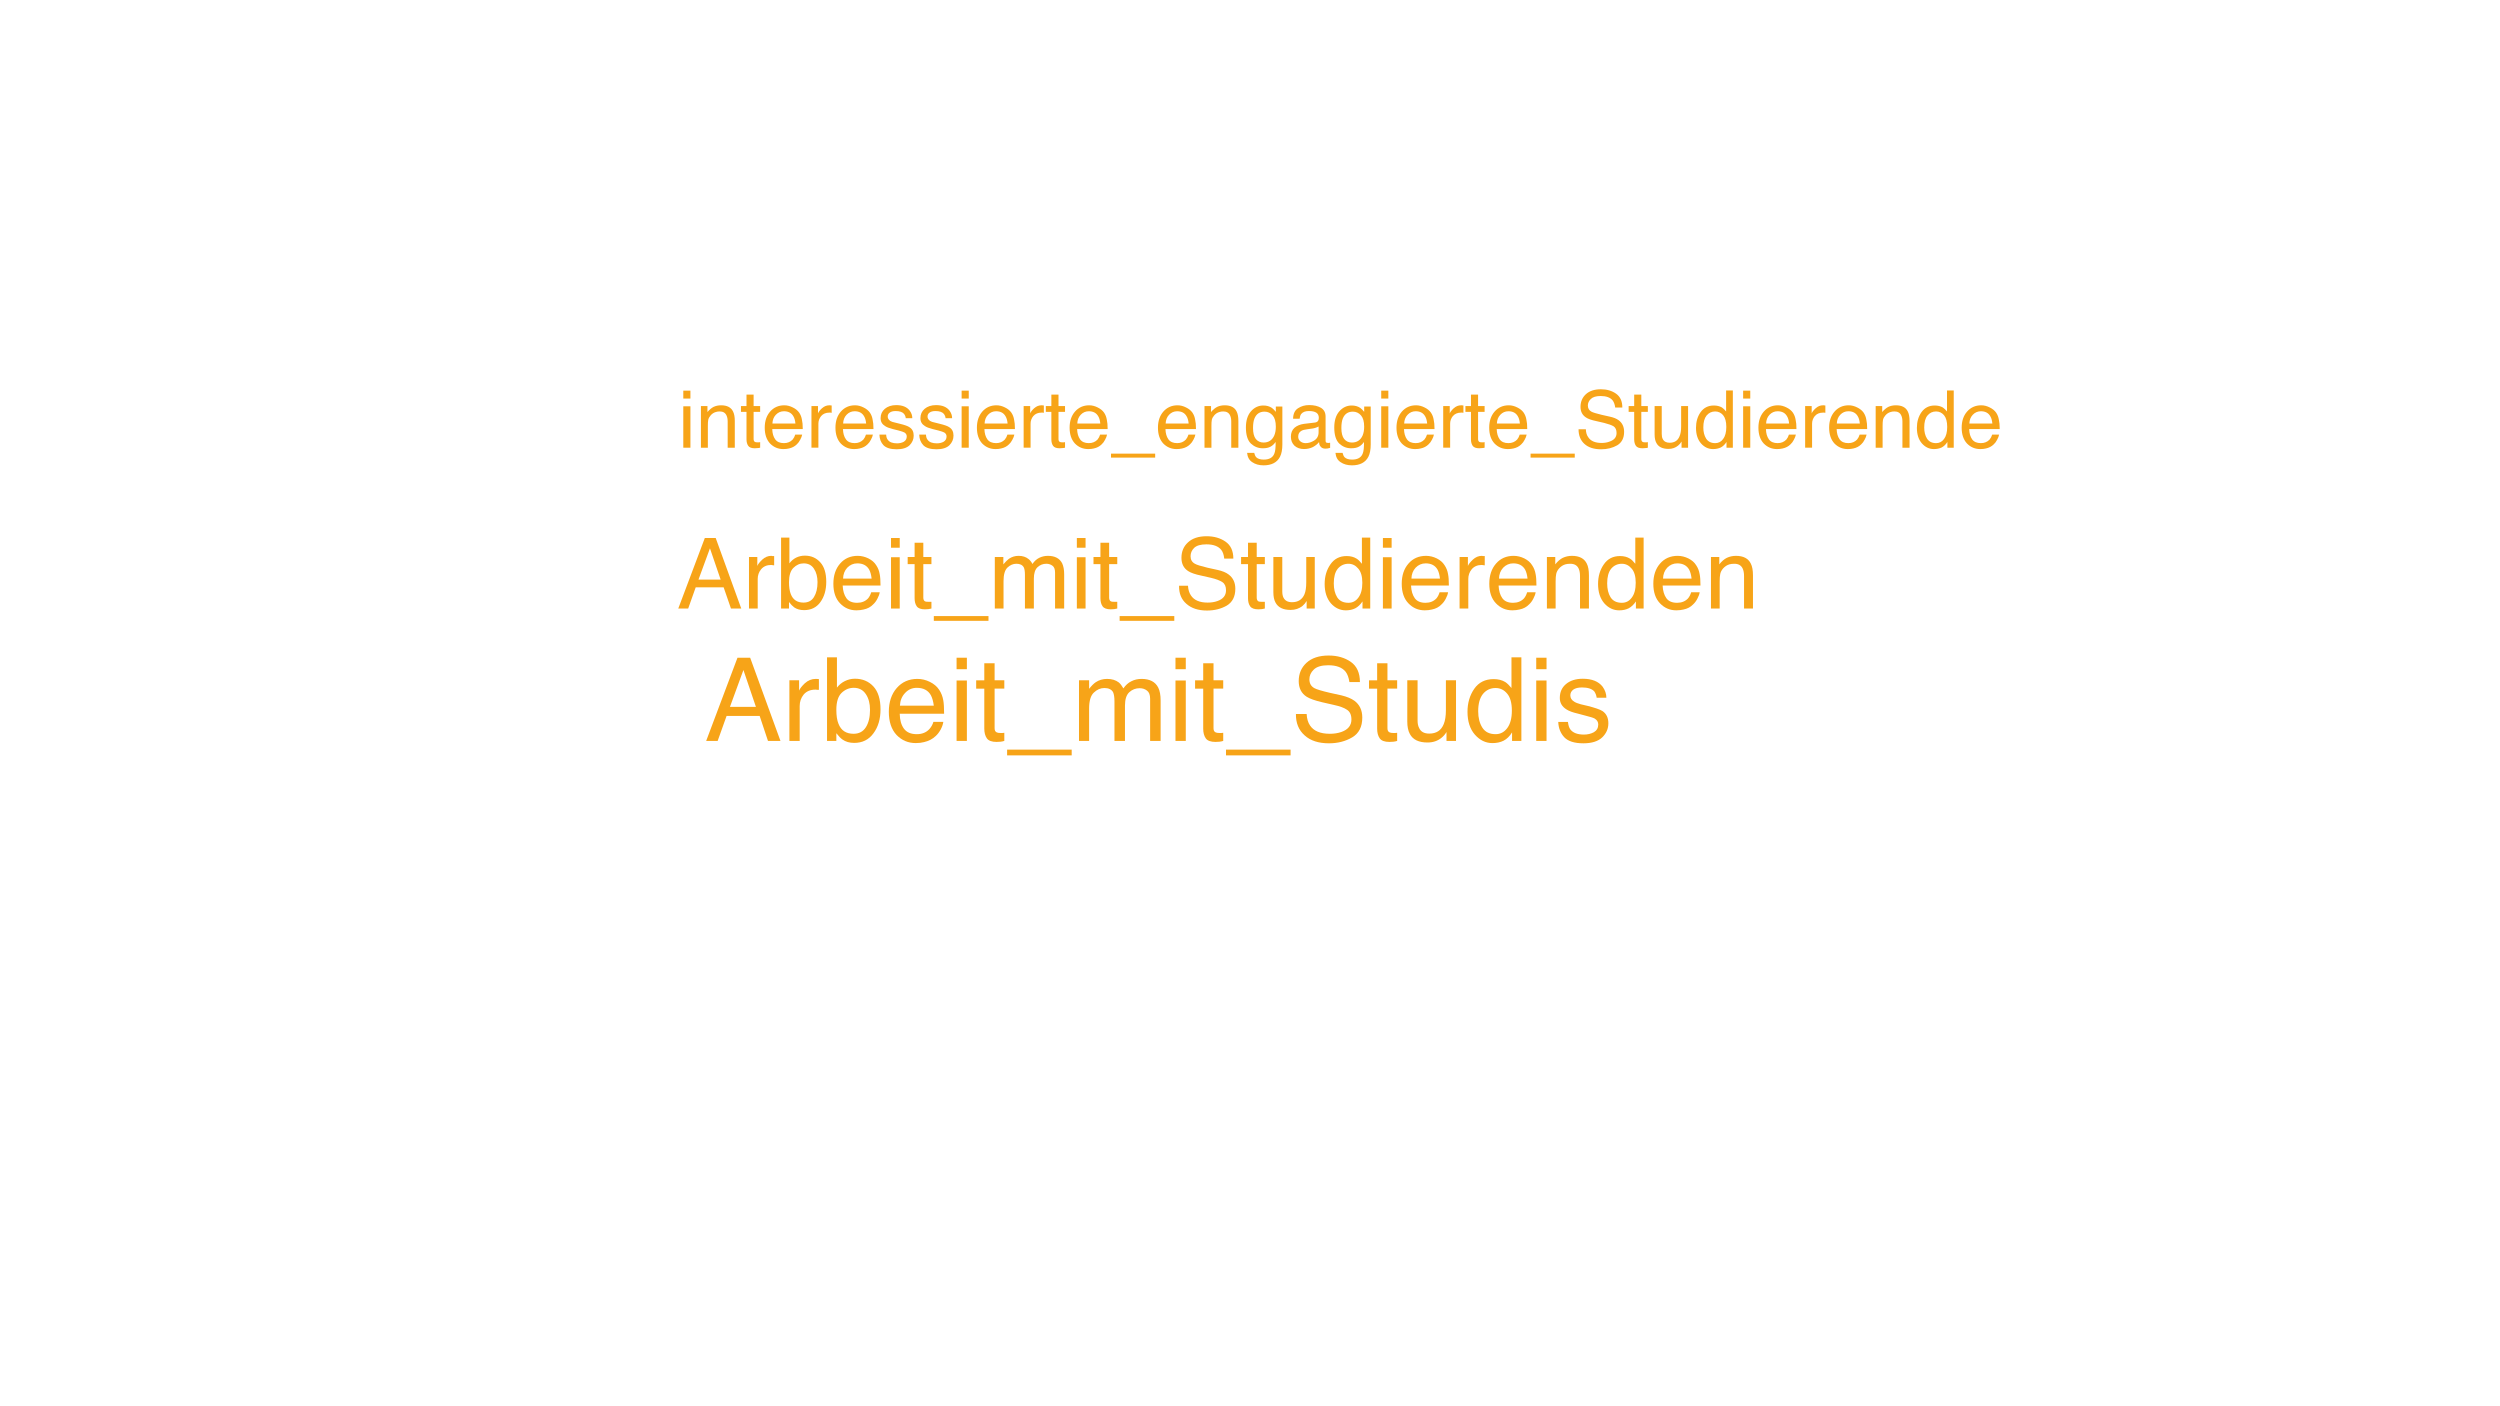 <?xml version="1.0" encoding="UTF-8"?>
<svg xmlns="http://www.w3.org/2000/svg" xmlns:xlink="http://www.w3.org/1999/xlink" version="1.1" id="Ebene_1" x="0px" y="0px" viewBox="0 0 1600 900" style="enable-background:new 0 0 1600 900;" xml:space="preserve">
<style type="text/css">
	.st0{fill:#F7A418;}
</style>
<g>
	<g>
		<g id="glyph-0-1">
			<path class="st0" d="M461.22,370.96l-6.85-20.03l-7.35,20.03H461.22z M451.08,344.33h6.97l16.36,45.14h-6.59l-4.69-13.57h-17.88     l-4.82,13.57h-6.34L451.08,344.33z"></path>
		</g>
	</g>
	<g>
		<g id="glyph-0-2">
			<path class="st0" d="M479.35,356.5h5.33v5.71c0.41-1.08,1.46-2.44,3.17-4.06c1.68-1.58,3.61-2.41,5.83-2.41     c0.06,0,0.25,0.06,0.51,0.13c0.25,0,0.67,0,1.27,0v5.96c-0.35-0.06-0.7-0.13-1.01-0.13c-0.25-0.06-0.57-0.13-0.89-0.13     c-2.79,0-4.94,0.95-6.47,2.79c-1.46,1.77-2.16,3.87-2.16,6.21v18.89h-5.58V356.5z"></path>
		</g>
	</g>
	<g>
		<g id="glyph-0-3">
			<path class="st0" d="M499.89,344.08h5.33v16.48c1.17-1.58,2.6-2.82,4.31-3.68c1.68-0.82,3.55-1.27,5.58-1.27     c4.06,0,7.35,1.46,9.89,4.31c2.54,2.79,3.8,6.94,3.8,12.43c0,5.26-1.27,9.6-3.8,13.06c-2.47,3.39-5.93,5.07-10.4,5.07     c-2.54,0-4.66-0.6-6.34-1.77c-1.01-0.76-2.12-1.9-3.3-3.42v4.18h-5.07V344.08z M514.21,385.66c3.04,0,5.26-1.17,6.72-3.55     c1.52-2.44,2.28-5.61,2.28-9.51c0-3.45-0.76-6.34-2.28-8.62c-1.46-2.28-3.65-3.42-6.59-3.42c-2.47,0-4.66,0.98-6.59,2.92     c-1.87,1.87-2.79,4.91-2.79,9.13c0,3.14,0.38,5.67,1.14,7.61C507.53,383.86,510.22,385.66,514.21,385.66z"></path>
		</g>
	</g>
	<g>
		<g id="glyph-0-4">
			<path class="st0" d="M548.95,355.74c2.35,0,4.63,0.57,6.85,1.65c2.19,1.11,3.84,2.54,4.94,4.31c1.17,1.71,1.93,3.65,2.28,5.83     c0.32,1.52,0.51,3.93,0.51,7.23h-24.22c0.16,3.39,0.95,6.09,2.41,8.11c1.43,1.97,3.71,2.92,6.85,2.92c2.85,0,5.2-0.92,6.97-2.79     c0.92-1.08,1.58-2.41,2.03-3.93h5.45c-0.19,1.27-0.7,2.66-1.52,4.18c-0.76,1.46-1.65,2.63-2.66,3.55     c-1.62,1.71-3.68,2.79-6.21,3.3c-1.36,0.32-2.88,0.51-4.56,0.51c-4.06,0-7.54-1.46-10.4-4.44c-2.88-2.95-4.31-7.13-4.31-12.55     c0-5.33,1.43-9.64,4.31-12.93C540.52,357.39,544.29,355.74,548.95,355.74z M557.83,370.32c-0.25-2.35-0.76-4.25-1.52-5.71     c-1.52-2.69-4.06-4.06-7.61-4.06c-2.54,0-4.69,0.95-6.47,2.79c-1.71,1.87-2.6,4.18-2.66,6.97H557.83z"></path>
		</g>
	</g>
	<g>
		<g id="glyph-0-5">
			<path class="st0" d="M570.25,356.63h5.58v32.84h-5.58V356.63z M570.25,344.33h5.58v6.21h-5.58V344.33z"></path>
		</g>
	</g>
	<g>
		<g id="glyph-0-6">
			<path class="st0" d="M585.34,347.37h5.58v9.13h5.2v4.56h-5.2v21.43c0,1.2,0.38,2,1.14,2.41c0.41,0.19,1.14,0.25,2.16,0.25     c0.25,0,0.54,0,0.89,0c0.32,0,0.67,0,1.01,0v4.31c-0.6,0.16-1.24,0.29-1.9,0.38c-0.7,0.06-1.46,0.13-2.28,0.13     c-2.54,0-4.28-0.63-5.2-1.9c-0.95-1.33-1.39-3.07-1.39-5.2v-21.81h-4.44v-4.56h4.44V347.37z"></path>
		</g>
	</g>
	<g>
		<g id="glyph-0-7">
			<path class="st0" d="M597.64,397.33v-3.04h34.99v3.04H597.64z"></path>
		</g>
	</g>
	<g>
		<g id="glyph-0-8">
			<path class="st0" d="M636.69,356.5h5.45v4.69c1.33-1.58,2.54-2.79,3.55-3.55c1.84-1.27,3.93-1.9,6.21-1.9     c2.6,0,4.72,0.7,6.34,2.03c0.92,0.7,1.77,1.74,2.54,3.17c1.17-1.77,2.6-3.07,4.31-3.93c1.68-0.82,3.55-1.27,5.58-1.27     c4.47,0,7.51,1.62,9.13,4.82c0.82,1.78,1.27,4.12,1.27,6.97v21.93h-5.83v-22.95c0-2.19-0.57-3.68-1.65-4.44     c-1.11-0.82-2.41-1.27-3.93-1.27c-2.22,0-4.12,0.76-5.71,2.28c-1.52,1.46-2.28,3.87-2.28,7.23v19.14h-5.71v-21.55     c0-2.19-0.25-3.8-0.76-4.82c-0.86-1.52-2.41-2.28-4.69-2.28c-2.12,0-4.03,0.82-5.71,2.41c-1.71,1.62-2.54,4.53-2.54,8.75v17.5     h-5.58V356.5z"></path>
		</g>
	</g>
	<g>
		<g id="glyph-0-5_1_">
			<path class="st0" d="M689.18,356.63h5.58v32.84h-5.58V356.63z M689.18,344.33h5.58v6.21h-5.58V344.33z"></path>
		</g>
	</g>
	<g>
		<g id="glyph-0-6_1_">
			<path class="st0" d="M704.27,347.37h5.58v9.13h5.2v4.56h-5.2v21.43c0,1.2,0.38,2,1.14,2.41c0.41,0.19,1.14,0.25,2.16,0.25     c0.25,0,0.54,0,0.89,0c0.32,0,0.67,0,1.01,0v4.31c-0.6,0.16-1.24,0.29-1.9,0.38c-0.7,0.06-1.46,0.13-2.28,0.13     c-2.54,0-4.28-0.63-5.2-1.9c-0.95-1.33-1.39-3.07-1.39-5.2v-21.81h-4.44v-4.56h4.44V347.37z"></path>
		</g>
	</g>
	<g>
		<g id="glyph-0-7_1_">
			<path class="st0" d="M716.56,397.33v-3.04h34.99v3.04H716.56z"></path>
		</g>
	</g>
	<g>
		<g id="glyph-0-9">
			<path class="st0" d="M760.31,374.89c0.16,2.54,0.79,4.63,1.9,6.21c2.03,3.04,5.58,4.56,10.65,4.56c2.35,0,4.47-0.32,6.34-1.01     c3.61-1.27,5.45-3.55,5.45-6.85c0-2.44-0.76-4.18-2.28-5.2c-1.62-1.08-4.06-2.03-7.35-2.79l-6.09-1.39     c-3.99-0.82-6.81-1.81-8.49-2.92c-2.88-1.84-4.31-4.69-4.31-8.49c0-4.06,1.39-7.35,4.18-9.89c2.79-2.6,6.75-3.93,11.92-3.93     c4.72,0,8.75,1.14,12.04,3.42c3.36,2.28,5.07,5.93,5.07,10.9h-5.83c-0.25-2.44-0.89-4.31-1.9-5.58     c-1.87-2.35-5.04-3.55-9.51-3.55c-3.65,0-6.28,0.76-7.86,2.28c-1.52,1.52-2.28,3.3-2.28,5.33c0,2.22,0.92,3.8,2.79,4.82     c1.17,0.7,3.87,1.52,8.11,2.54l6.34,1.39c3.11,0.7,5.48,1.65,7.1,2.92c2.85,2.12,4.31,5.17,4.31,9.13     c0,5.01-1.84,8.59-5.45,10.78c-3.65,2.09-7.86,3.17-12.68,3.17c-5.58,0-9.98-1.43-13.19-4.31c-3.23-2.79-4.79-6.62-4.69-11.54     H760.31z"></path>
		</g>
	</g>
	<g>
		<g id="glyph-0-6_2_">
			<path class="st0" d="M798.72,347.37h5.58v9.13h5.2v4.56h-5.2v21.43c0,1.2,0.38,2,1.14,2.41c0.41,0.19,1.14,0.25,2.16,0.25     c0.25,0,0.54,0,0.89,0c0.32,0,0.67,0,1.01,0v4.31c-0.6,0.16-1.24,0.29-1.9,0.38c-0.7,0.06-1.46,0.13-2.28,0.13     c-2.54,0-4.28-0.63-5.2-1.9c-0.95-1.33-1.39-3.07-1.39-5.2v-21.81h-4.44v-4.56h4.44V347.37z"></path>
		</g>
	</g>
	<g>
		<g id="glyph-0-10">
			<path class="st0" d="M820.66,356.5v21.93c0,1.71,0.25,3.04,0.76,4.06c1.01,1.97,2.82,2.92,5.45,2.92c3.87,0,6.53-1.68,7.99-5.07     c0.76-1.84,1.14-4.37,1.14-7.61V356.5h5.45v32.96h-5.2v-4.82c-0.7,1.2-1.58,2.25-2.66,3.17c-2.12,1.68-4.66,2.54-7.61,2.54     c-4.75,0-7.96-1.55-9.64-4.69c-0.95-1.68-1.39-3.93-1.39-6.72V356.5H820.66z"></path>
		</g>
	</g>
	<g>
		<g id="glyph-0-11">
			<path class="st0" d="M853.62,373.36c0,3.55,0.7,6.53,2.16,8.88c1.52,2.38,3.93,3.55,7.23,3.55c2.6,0,4.72-1.08,6.34-3.3     c1.68-2.19,2.54-5.36,2.54-9.51c0-4.12-0.89-7.16-2.66-9.13c-1.71-2.03-3.77-3.04-6.21-3.04c-2.79,0-5.07,1.08-6.85,3.17     C854.44,366.11,853.62,369.24,853.62,373.36z M861.86,355.87c2.54,0,4.63,0.57,6.34,1.65c1.01,0.6,2.16,1.71,3.42,3.3v-16.74     h5.33v45.39H872v-4.56c-1.36,2.03-2.92,3.52-4.69,4.44c-1.71,0.82-3.68,1.27-5.96,1.27c-3.74,0-6.94-1.52-9.64-4.56     c-2.63-3.11-3.93-7.23-3.93-12.3c0-4.82,1.2-9,3.68-12.55C853.91,357.64,857.36,355.87,861.86,355.87z"></path>
		</g>
	</g>
	<g>
		<g id="glyph-0-5_2_">
			<path class="st0" d="M885.06,356.63h5.58v32.84h-5.58V356.63z M885.06,344.33h5.58v6.21h-5.58V344.33z"></path>
		</g>
	</g>
	<g>
		<g id="glyph-0-4_1_">
			<path class="st0" d="M912.7,355.74c2.35,0,4.63,0.57,6.85,1.65c2.19,1.11,3.84,2.54,4.94,4.31c1.17,1.71,1.93,3.65,2.28,5.83     c0.32,1.52,0.51,3.93,0.51,7.23h-24.22c0.16,3.39,0.95,6.09,2.41,8.11c1.43,1.97,3.71,2.92,6.85,2.92c2.85,0,5.2-0.92,6.97-2.79     c0.92-1.08,1.58-2.41,2.03-3.93h5.45c-0.19,1.27-0.7,2.66-1.52,4.18c-0.76,1.46-1.65,2.63-2.66,3.55     c-1.62,1.71-3.68,2.79-6.21,3.3c-1.36,0.32-2.88,0.51-4.56,0.51c-4.06,0-7.54-1.46-10.4-4.44c-2.88-2.95-4.31-7.13-4.31-12.55     c0-5.33,1.43-9.64,4.31-12.93C904.27,357.39,908.04,355.74,912.7,355.74z M921.58,370.32c-0.25-2.35-0.76-4.25-1.52-5.71     c-1.52-2.69-4.06-4.06-7.61-4.06c-2.54,0-4.69,0.95-6.47,2.79c-1.71,1.87-2.6,4.18-2.66,6.97H921.58z"></path>
		</g>
	</g>
	<g>
		<g id="glyph-0-2_1_">
			<path class="st0" d="M934.13,356.5h5.33v5.71c0.41-1.08,1.46-2.44,3.17-4.06c1.68-1.58,3.61-2.41,5.83-2.41     c0.06,0,0.25,0.06,0.51,0.13c0.25,0,0.67,0,1.27,0v5.96c-0.35-0.06-0.7-0.13-1.01-0.13c-0.25-0.06-0.57-0.13-0.89-0.13     c-2.79,0-4.94,0.95-6.47,2.79c-1.46,1.77-2.16,3.87-2.16,6.21v18.89h-5.58V356.5z"></path>
		</g>
	</g>
	<g>
		<g id="glyph-0-4_2_">
			<path class="st0" d="M968.74,355.74c2.35,0,4.63,0.57,6.85,1.65c2.19,1.11,3.84,2.54,4.94,4.31c1.17,1.71,1.93,3.65,2.28,5.83     c0.32,1.52,0.51,3.93,0.51,7.23h-24.22c0.16,3.39,0.95,6.09,2.41,8.11c1.43,1.97,3.71,2.92,6.85,2.92c2.85,0,5.2-0.92,6.97-2.79     c0.92-1.08,1.58-2.41,2.03-3.93h5.45c-0.19,1.27-0.7,2.66-1.52,4.18c-0.76,1.46-1.65,2.63-2.66,3.55     c-1.62,1.71-3.68,2.79-6.21,3.3c-1.36,0.32-2.88,0.51-4.56,0.51c-4.06,0-7.54-1.46-10.4-4.44c-2.88-2.95-4.31-7.13-4.31-12.55     c0-5.33,1.43-9.64,4.31-12.93C960.31,357.39,964.08,355.74,968.74,355.74z M977.62,370.32c-0.25-2.35-0.76-4.25-1.52-5.71     c-1.52-2.69-4.06-4.06-7.61-4.06c-2.54,0-4.69,0.95-6.47,2.79c-1.71,1.87-2.6,4.18-2.66,6.97H977.62z"></path>
		</g>
	</g>
	<g>
		<g id="glyph-0-12">
			<path class="st0" d="M990.04,356.5h5.33v4.69c1.52-1.93,3.11-3.33,4.82-4.18c1.77-0.82,3.71-1.27,5.83-1.27     c4.72,0,7.89,1.65,9.51,4.94c0.92,1.77,1.39,4.31,1.39,7.61v21.17h-5.71v-20.79c0-2.03-0.32-3.61-0.89-4.82     c-0.95-2.03-2.73-3.04-5.33-3.04c-1.27,0-2.35,0.13-3.17,0.38c-1.52,0.44-2.88,1.33-4.06,2.66c-0.95,1.11-1.52,2.25-1.78,3.42     c-0.25,1.11-0.38,2.76-0.38,4.94v17.24h-5.58V356.5z"></path>
		</g>
	</g>
	<g>
		<g id="glyph-0-11_1_">
			<path class="st0" d="M1028.59,373.36c0,3.55,0.7,6.53,2.16,8.88c1.52,2.38,3.93,3.55,7.23,3.55c2.6,0,4.72-1.08,6.34-3.3     c1.68-2.19,2.54-5.36,2.54-9.51c0-4.12-0.89-7.16-2.66-9.13c-1.71-2.03-3.77-3.04-6.21-3.04c-2.79,0-5.07,1.08-6.85,3.17     C1029.41,366.11,1028.59,369.24,1028.59,373.36z M1036.83,355.87c2.54,0,4.63,0.57,6.34,1.65c1.01,0.6,2.16,1.71,3.42,3.3v-16.74     h5.33v45.39h-4.94v-4.56c-1.36,2.03-2.92,3.52-4.69,4.44c-1.71,0.82-3.68,1.27-5.96,1.27c-3.74,0-6.94-1.52-9.64-4.56     c-2.63-3.11-3.93-7.23-3.93-12.3c0-4.82,1.2-9,3.68-12.55C1028.87,357.64,1032.33,355.87,1036.83,355.87z"></path>
		</g>
	</g>
	<g>
		<g id="glyph-0-4_3_">
			<path class="st0" d="M1073.72,355.74c2.35,0,4.63,0.57,6.85,1.65c2.19,1.11,3.84,2.54,4.94,4.31c1.17,1.71,1.93,3.65,2.28,5.83     c0.32,1.52,0.51,3.93,0.51,7.23h-24.22c0.16,3.39,0.95,6.09,2.41,8.11c1.43,1.97,3.71,2.92,6.85,2.92c2.85,0,5.2-0.92,6.97-2.79     c0.92-1.08,1.58-2.41,2.03-3.93h5.45c-0.19,1.27-0.7,2.66-1.52,4.18c-0.76,1.46-1.65,2.63-2.66,3.55     c-1.62,1.71-3.68,2.79-6.21,3.3c-1.36,0.32-2.88,0.51-4.56,0.51c-4.06,0-7.54-1.46-10.4-4.44c-2.88-2.95-4.31-7.13-4.31-12.55     c0-5.33,1.43-9.64,4.31-12.93C1065.29,357.39,1069.06,355.74,1073.72,355.74z M1082.6,370.32c-0.25-2.35-0.76-4.25-1.52-5.71     c-1.52-2.69-4.06-4.06-7.61-4.06c-2.54,0-4.69,0.95-6.47,2.79c-1.71,1.87-2.6,4.18-2.66,6.97H1082.6z"></path>
		</g>
	</g>
	<g>
		<g id="glyph-0-12_1_">
			<path class="st0" d="M1095.02,356.5h5.33v4.69c1.52-1.93,3.11-3.33,4.82-4.18c1.78-0.82,3.71-1.27,5.83-1.27     c4.72,0,7.89,1.65,9.51,4.94c0.92,1.77,1.39,4.31,1.39,7.61v21.17h-5.71v-20.79c0-2.03-0.32-3.61-0.89-4.82     c-0.95-2.03-2.73-3.04-5.32-3.04c-1.27,0-2.35,0.13-3.17,0.38c-1.52,0.44-2.88,1.33-4.06,2.66c-0.95,1.11-1.52,2.25-1.78,3.42     c-0.25,1.11-0.38,2.76-0.38,4.94v17.24h-5.58V356.5z"></path>
		</g>
	</g>
</g>
<g>
	<g>
		<g id="glyph-1-1">
			<path class="st0" d="M483.78,452.38l-7.99-23.58l-8.62,23.58H483.78z M471.99,420.94h8.11l19.4,53.25h-7.99l-5.33-15.98h-21.17     l-5.71,15.98h-7.35L471.99,420.94z"></path>
		</g>
	</g>
	<g>
		<g id="glyph-1-2">
			<path class="st0" d="M505.21,435.39h6.21v6.59c0.51-1.27,1.71-2.82,3.68-4.69c2.03-1.84,4.34-2.79,6.97-2.79     c0.06,0,0.25,0,0.51,0c0.32,0,0.82,0.06,1.52,0.13v6.85c-0.35,0-0.7,0-1.01,0c-0.35-0.06-0.73-0.13-1.14-0.13     c-3.3,0-5.83,1.08-7.61,3.17c-1.71,2.12-2.54,4.56-2.54,7.35v22.31h-6.59V435.39z"></path>
		</g>
	</g>
	<g>
		<g id="glyph-1-3">
			<path class="st0" d="M529.3,420.68h6.34v19.4c1.43-1.84,3.11-3.23,5.07-4.18c2.03-1.01,4.18-1.52,6.47-1.52     c4.82,0,8.75,1.65,11.79,4.94c3.04,3.3,4.56,8.21,4.56,14.71c0,6.18-1.52,11.28-4.56,15.34c-2.98,4.06-7.07,6.09-12.3,6.09     c-2.98,0-5.45-0.73-7.48-2.16c-1.2-0.82-2.5-2.19-3.93-4.06v4.94h-5.96V420.68z M546.29,469.62c3.45,0,6.09-1.39,7.86-4.18     c1.77-2.79,2.66-6.5,2.66-11.16c0-4.06-0.89-7.39-2.66-10.02c-1.78-2.69-4.37-4.06-7.73-4.06c-2.98,0-5.58,1.11-7.86,3.3     c-2.22,2.22-3.3,5.8-3.3,10.78c0,3.74,0.44,6.72,1.39,9C538.33,467.53,541.53,469.62,546.29,469.62z"></path>
		</g>
	</g>
	<g>
		<g id="glyph-1-4">
			<path class="st0" d="M587.11,434.5c2.79,0,5.45,0.63,7.99,1.9c2.6,1.27,4.6,2.98,5.96,5.07c1.33,1.97,2.22,4.25,2.66,6.85     c0.32,1.78,0.51,4.63,0.51,8.49h-28.4c0.06,3.99,0.95,7.16,2.66,9.51c1.77,2.38,4.5,3.55,8.24,3.55c3.36,0,6.09-1.08,8.11-3.3     c1.17-1.33,2.03-2.85,2.54-4.56h6.34c-0.19,1.46-0.73,3.04-1.65,4.82c-0.95,1.71-2,3.11-3.17,4.18     c-2.03,1.97-4.53,3.23-7.48,3.93c-1.52,0.41-3.3,0.63-5.33,0.63c-4.82,0-8.94-1.71-12.3-5.2c-3.3-3.55-4.94-8.49-4.94-14.83     c0-6.24,1.68-11.32,5.07-15.21C577.29,436.47,581.69,434.5,587.11,434.5z M597.63,451.62c-0.35-2.79-0.98-5.01-1.9-6.72     c-1.77-3.11-4.79-4.69-9-4.69c-2.98,0-5.45,1.11-7.48,3.3c-2.03,2.12-3.14,4.82-3.3,8.11H597.63z"></path>
		</g>
	</g>
	<g>
		<g id="glyph-1-5">
			<path class="st0" d="M612.21,435.52h6.59v38.67h-6.59V435.52z M612.21,420.94h6.59v7.35h-6.59V420.94z"></path>
		</g>
	</g>
	<g>
		<g id="glyph-1-6">
			<path class="st0" d="M629.96,424.49h6.59v10.9h6.21v5.33h-6.21v25.36c0,1.36,0.44,2.25,1.39,2.66c0.51,0.25,1.33,0.38,2.54,0.38     c0.32,0,0.67,0,1.01,0c0.32,0,0.76-0.03,1.27-0.13v5.2c-0.76,0.25-1.58,0.41-2.41,0.51c-0.76,0.06-1.62,0.13-2.54,0.13     c-3.04,0-5.13-0.76-6.21-2.28c-1.11-1.58-1.65-3.68-1.65-6.21v-25.61h-5.2v-5.33h5.2V424.49z"></path>
		</g>
	</g>
	<g>
		<g id="glyph-1-7">
			<path class="st0" d="M644.55,483.44v-3.68h41.33v3.68H644.55z"></path>
		</g>
	</g>
	<g>
		<g id="glyph-1-8">
			<path class="st0" d="M690.57,435.39h6.47v5.45c1.52-1.93,2.92-3.33,4.18-4.18c2.09-1.43,4.56-2.16,7.35-2.16     c3.04,0,5.52,0.76,7.48,2.28c1.01,0.86,1.97,2.12,2.92,3.8c1.43-2.09,3.11-3.61,5.07-4.56c1.93-1.01,4.12-1.52,6.59-1.52     c5.23,0,8.78,1.87,10.65,5.58c1.01,2.03,1.52,4.79,1.52,8.24v25.86h-6.72v-27.01c0-2.54-0.7-4.25-2.03-5.2     c-1.27-1.01-2.85-1.52-4.69-1.52c-2.54,0-4.75,0.86-6.59,2.54c-1.87,1.71-2.79,4.56-2.79,8.62v22.57h-6.72v-25.36     c0-2.6-0.32-4.56-0.89-5.83c-1.01-1.77-2.88-2.66-5.58-2.66c-2.47,0-4.69,0.98-6.72,2.92c-2.03,1.87-3.04,5.29-3.04,10.27v20.67     h-6.47V435.39z"></path>
		</g>
	</g>
	<g>
		<g id="glyph-1-5_1_">
			<path class="st0" d="M752.31,435.52h6.59v38.67h-6.59V435.52z M752.31,420.94h6.59v7.35h-6.59V420.94z"></path>
		</g>
	</g>
	<g>
		<g id="glyph-1-6_1_">
			<path class="st0" d="M770.06,424.49h6.59v10.9h6.21v5.33h-6.21v25.36c0,1.36,0.44,2.25,1.39,2.66c0.51,0.25,1.33,0.38,2.54,0.38     c0.32,0,0.67,0,1.01,0c0.32,0,0.76-0.03,1.27-0.13v5.2c-0.76,0.25-1.58,0.41-2.41,0.51c-0.76,0.06-1.62,0.13-2.54,0.13     c-3.04,0-5.13-0.76-6.21-2.28c-1.11-1.58-1.65-3.68-1.65-6.21v-25.61h-5.2v-5.33h5.2V424.49z"></path>
		</g>
	</g>
	<g>
		<g id="glyph-1-7_1_">
			<path class="st0" d="M784.64,483.44v-3.68h41.33v3.68H784.64z"></path>
		</g>
	</g>
	<g>
		<g id="glyph-1-9">
			<path class="st0" d="M836.25,456.94c0.16,3.04,0.89,5.52,2.16,7.35c2.35,3.55,6.59,5.33,12.68,5.33c2.69,0,5.13-0.38,7.35-1.14     c4.31-1.52,6.47-4.18,6.47-7.99c0-2.95-0.95-5.01-2.79-6.21c-1.77-1.27-4.66-2.31-8.62-3.17l-7.23-1.65     c-4.66-1.08-7.99-2.28-10.02-3.55c-3.39-2.19-5.07-5.52-5.07-10.02c0-4.72,1.65-8.62,4.94-11.66c3.36-3.11,8.11-4.69,14.2-4.69     c5.58,0,10.3,1.36,14.2,4.06c3.87,2.73,5.83,7.04,5.83,12.93h-6.72c-0.44-2.85-1.24-5.07-2.41-6.59     c-2.22-2.79-5.93-4.18-11.16-4.18c-4.31,0-7.42,0.95-9.26,2.79c-1.87,1.77-2.79,3.87-2.79,6.21c0,2.63,1.08,4.53,3.3,5.71     c1.43,0.76,4.69,1.74,9.76,2.92l7.48,1.65c3.55,0.86,6.28,2,8.24,3.42c3.36,2.47,5.07,6.05,5.07,10.78     c0,5.93-2.16,10.14-6.47,12.68c-4.25,2.5-9.19,3.8-14.83,3.8c-6.69,0-11.89-1.68-15.59-5.07c-3.8-3.36-5.67-7.92-5.58-13.69     H836.25z"></path>
		</g>
	</g>
	<g>
		<g id="glyph-1-6_2_">
			<path class="st0" d="M881.38,424.49h6.59v10.9h6.21v5.33h-6.21v25.36c0,1.36,0.44,2.25,1.39,2.66c0.51,0.25,1.33,0.38,2.54,0.38     c0.32,0,0.67,0,1.01,0c0.32,0,0.76-0.03,1.27-0.13v5.2c-0.76,0.25-1.58,0.41-2.41,0.51c-0.76,0.06-1.62,0.13-2.54,0.13     c-3.04,0-5.13-0.76-6.21-2.28c-1.11-1.58-1.65-3.68-1.65-6.21v-25.61h-5.2v-5.33h5.2V424.49z"></path>
		</g>
	</g>
	<g>
		<g id="glyph-1-10">
			<path class="st0" d="M907.25,435.39v25.74c0,1.97,0.32,3.55,1.01,4.82c1.08,2.38,3.23,3.55,6.47,3.55c4.56,0,7.64-2.03,9.26-6.09     c0.92-2.19,1.39-5.2,1.39-9v-19.02h6.47v38.8h-6.09v-5.71c-0.86,1.46-1.9,2.66-3.17,3.68c-2.47,2.03-5.45,3.04-9,3.04     c-5.58,0-9.35-1.81-11.28-5.45c-1.11-2.03-1.65-4.69-1.65-7.99v-26.37H907.25z"></path>
		</g>
	</g>
	<g>
		<g id="glyph-1-11">
			<path class="st0" d="M946.04,455.17c0,4.25,0.89,7.73,2.66,10.52c1.78,2.79,4.6,4.18,8.49,4.18c3.04,0,5.52-1.3,7.48-3.93     c1.93-2.6,2.92-6.34,2.92-11.16c0-4.88-1.01-8.53-3.04-10.9c-1.97-2.35-4.41-3.55-7.35-3.55c-3.3,0-6.02,1.27-8.11,3.8     C947.06,446.68,946.04,450.35,946.04,455.17z M955.93,434.63c2.95,0,5.45,0.63,7.48,1.9c1.17,0.76,2.47,2.03,3.93,3.8v-19.65     h6.34v53.5h-5.96v-5.45c-1.52,2.47-3.36,4.25-5.45,5.33c-2.03,1.01-4.41,1.52-7.1,1.52c-4.31,0-8.08-1.81-11.28-5.45     c-3.14-3.61-4.69-8.49-4.69-14.58c0-5.64,1.43-10.55,4.31-14.71C946.36,436.72,950.51,434.63,955.93,434.63z"></path>
		</g>
	</g>
	<g>
		<g id="glyph-1-5_2_">
			<path class="st0" d="M983.19,435.52h6.59v38.67h-6.59V435.52z M983.19,420.94h6.59v7.35h-6.59V420.94z"></path>
		</g>
	</g>
	<g>
		<g id="glyph-1-12">
			<path class="st0" d="M1003.48,462.02c0.25,2.22,0.79,3.87,1.65,4.94c1.68,2.12,4.56,3.17,8.62,3.17c2.35,0,4.47-0.51,6.34-1.52     c1.84-1.08,2.79-2.73,2.79-4.94c0-1.58-0.76-2.85-2.28-3.8c-0.95-0.51-2.79-1.08-5.58-1.77l-5.2-1.39     c-3.3-0.76-5.71-1.65-7.23-2.66c-2.88-1.77-4.31-4.22-4.31-7.35c0-3.71,1.3-6.66,3.93-8.88c2.69-2.28,6.28-3.42,10.78-3.42     c5.83,0,10.05,1.71,12.68,5.07c1.58,2.22,2.41,4.56,2.41,7.1h-6.21c-0.19-1.52-0.7-2.85-1.52-4.06     c-1.52-1.68-4.15-2.54-7.86-2.54c-2.47,0-4.31,0.48-5.58,1.39c-1.27,0.95-1.9,2.16-1.9,3.68c0,1.71,0.82,3.04,2.54,4.06     c0.92,0.6,2.31,1.14,4.18,1.65l4.31,1.01c4.72,1.2,7.89,2.28,9.51,3.3c2.54,1.71,3.8,4.31,3.8,7.86c0,3.49-1.33,6.47-3.93,9     c-2.63,2.5-6.66,3.8-12.04,3.8c-5.77,0-9.86-1.33-12.3-3.93c-2.38-2.6-3.65-5.86-3.8-9.76H1003.48z"></path>
		</g>
	</g>
</g>
<g>
	<g>
		<g id="glyph-2-1">
			<path class="st0" d="M437.31,260.03h4.56v26.5h-4.56V260.03z M437.31,250.01h4.56v5.07h-4.56V250.01z"></path>
		</g>
	</g>
	<g>
		<g id="glyph-2-2">
			<path class="st0" d="M448.59,259.9h4.18v3.8c1.27-1.52,2.57-2.6,3.93-3.3c1.43-0.67,3.04-1.01,4.82-1.01     c3.8,0,6.34,1.33,7.61,3.93c0.76,1.46,1.14,3.49,1.14,6.09v17.12h-4.56v-16.74c0-1.58-0.25-2.92-0.76-3.93     c-0.76-1.68-2.22-2.54-4.31-2.54c-1.01,0-1.87,0.13-2.54,0.38c-1.27,0.35-2.38,1.08-3.3,2.16c-0.76,0.86-1.27,1.77-1.52,2.79     c-0.19,0.95-0.25,2.25-0.25,3.93v13.95h-4.44V259.9z"></path>
		</g>
	</g>
	<g>
		<g id="glyph-2-3">
			<path class="st0" d="M477.75,252.55h4.56v7.35h4.18v3.68h-4.18v17.37c0,0.95,0.29,1.58,0.89,1.9c0.32,0.19,0.92,0.25,1.78,0.25     c0.16,0,0.38,0,0.63,0s0.54-0.03,0.89-0.13v3.55c-0.51,0.16-1.08,0.25-1.65,0.25c-0.51,0.06-1.11,0.13-1.77,0.13     c-2.03,0-3.42-0.51-4.18-1.52c-0.76-1.08-1.14-2.47-1.14-4.18v-17.62h-3.55v-3.68h3.55V252.55z"></path>
		</g>
	</g>
	<g>
		<g id="glyph-2-4">
			<path class="st0" d="M501.97,259.39c1.84,0,3.68,0.48,5.45,1.39c1.78,0.86,3.11,1.97,4.06,3.3c0.92,1.36,1.52,2.92,1.78,4.69     c0.32,1.27,0.51,3.23,0.51,5.83h-19.53c0.06,2.73,0.7,4.91,1.9,6.59c1.17,1.62,3.04,2.41,5.58,2.41c2.28,0,4.12-0.76,5.58-2.28     c0.76-0.92,1.3-1.97,1.65-3.17h4.44c-0.19,1.01-0.6,2.12-1.27,3.3c-0.6,1.2-1.33,2.16-2.16,2.92c-1.36,1.36-3.04,2.22-5.07,2.66     c-1.01,0.25-2.22,0.38-3.55,0.38c-3.3,0-6.15-1.17-8.49-3.55c-2.28-2.44-3.42-5.83-3.42-10.14c0-4.22,1.14-7.64,3.42-10.27     C495.19,260.76,498.23,259.39,501.97,259.39z M509.07,271.06c-0.19-1.93-0.6-3.45-1.27-4.56c-1.2-2.19-3.23-3.3-6.09-3.3     c-2.03,0-3.77,0.76-5.2,2.28c-1.36,1.46-2.09,3.3-2.16,5.58H509.07z"></path>
		</g>
	</g>
	<g>
		<g id="glyph-2-5">
			<path class="st0" d="M519.34,259.9h4.18v4.69c0.32-0.92,1.17-2.03,2.54-3.3c1.43-1.27,2.98-1.9,4.69-1.9c0.06,0,0.19,0,0.38,0     c0.25,0,0.63,0.06,1.14,0.13v4.69c-0.25-0.06-0.51-0.13-0.76-0.13c-0.25,0-0.51,0-0.76,0c-2.22,0-3.93,0.73-5.2,2.16     c-1.2,1.46-1.78,3.11-1.78,4.94v15.34h-4.44V259.9z"></path>
		</g>
	</g>
	<g>
		<g id="glyph-2-4_1_">
			<path class="st0" d="M547.23,259.39c1.84,0,3.68,0.48,5.45,1.39c1.78,0.86,3.11,1.97,4.06,3.3c0.92,1.36,1.52,2.92,1.77,4.69     c0.32,1.27,0.51,3.23,0.51,5.83H539.5c0.06,2.73,0.7,4.91,1.9,6.59c1.17,1.62,3.04,2.41,5.58,2.41c2.28,0,4.12-0.76,5.58-2.28     c0.76-0.92,1.3-1.97,1.65-3.17h4.44c-0.19,1.01-0.6,2.12-1.27,3.3c-0.6,1.2-1.33,2.16-2.16,2.92c-1.36,1.36-3.04,2.22-5.07,2.66     c-1.01,0.25-2.22,0.38-3.55,0.38c-3.3,0-6.15-1.17-8.49-3.55c-2.28-2.44-3.42-5.83-3.42-10.14c0-4.22,1.14-7.64,3.42-10.27     C540.45,260.76,543.49,259.39,547.23,259.39z M554.33,271.06c-0.19-1.93-0.6-3.45-1.27-4.56c-1.2-2.19-3.23-3.3-6.09-3.3     c-2.03,0-3.77,0.76-5.2,2.28c-1.36,1.46-2.09,3.3-2.16,5.58H554.33z"></path>
		</g>
	</g>
	<g>
		<g id="glyph-2-6">
			<path class="st0" d="M567.14,278.16c0.06,1.52,0.44,2.66,1.14,3.42c1.08,1.46,3.04,2.16,5.83,2.16c1.58,0,3.04-0.32,4.31-1.01     c1.27-0.76,1.9-1.9,1.9-3.42c0-1.08-0.51-1.93-1.52-2.54c-0.6-0.32-1.87-0.76-3.8-1.27l-3.55-0.89c-2.28-0.57-3.93-1.2-4.94-1.9     c-1.97-1.17-2.92-2.85-2.92-5.07c0-2.44,0.89-4.44,2.66-5.96c1.84-1.58,4.31-2.41,7.35-2.41c3.96,0,6.85,1.2,8.62,3.55     c1.08,1.46,1.65,3.04,1.65,4.82h-4.18c-0.1-1.01-0.48-1.93-1.14-2.79c-1.01-1.17-2.79-1.78-5.33-1.78c-1.71,0-2.98,0.35-3.8,1.01     c-0.86,0.6-1.27,1.46-1.27,2.54c0,1.11,0.54,2.03,1.65,2.79c0.67,0.44,1.65,0.76,2.92,1.01l3.04,0.76     c3.2,0.76,5.33,1.52,6.34,2.28c1.78,1.11,2.66,2.88,2.66,5.33c0,2.38-0.89,4.44-2.66,6.21c-1.78,1.68-4.53,2.54-8.24,2.54     c-3.99,0-6.81-0.92-8.49-2.66c-1.62-1.78-2.47-3.99-2.54-6.72H567.14z"></path>
		</g>
	</g>
	<g>
		<g id="glyph-2-6_1_">
			<path class="st0" d="M592.62,278.16c0.06,1.52,0.44,2.66,1.14,3.42c1.08,1.46,3.04,2.16,5.83,2.16c1.58,0,3.04-0.32,4.31-1.01     c1.27-0.76,1.9-1.9,1.9-3.42c0-1.08-0.51-1.93-1.52-2.54c-0.6-0.32-1.87-0.76-3.8-1.27l-3.55-0.89c-2.28-0.57-3.93-1.2-4.94-1.9     c-1.97-1.17-2.92-2.85-2.92-5.07c0-2.44,0.89-4.44,2.66-5.96c1.84-1.58,4.31-2.41,7.35-2.41c3.96,0,6.85,1.2,8.62,3.55     c1.08,1.46,1.65,3.04,1.65,4.82h-4.18c-0.1-1.01-0.48-1.93-1.14-2.79c-1.01-1.17-2.79-1.78-5.33-1.78c-1.71,0-2.98,0.35-3.8,1.01     c-0.86,0.6-1.27,1.46-1.27,2.54c0,1.11,0.54,2.03,1.65,2.79c0.67,0.44,1.65,0.76,2.92,1.01l3.04,0.76     c3.2,0.76,5.33,1.52,6.34,2.28c1.77,1.11,2.66,2.88,2.66,5.33c0,2.38-0.89,4.44-2.66,6.21c-1.78,1.68-4.53,2.54-8.24,2.54     c-3.99,0-6.81-0.92-8.49-2.66c-1.62-1.78-2.47-3.99-2.54-6.72H592.62z"></path>
		</g>
	</g>
	<g>
		<g id="glyph-2-1_1_">
			<path class="st0" d="M615.44,260.03h4.56v26.5h-4.56V260.03z M615.44,250.01h4.56v5.07h-4.56V250.01z"></path>
		</g>
	</g>
	<g>
		<g id="glyph-2-4_2_">
			<path class="st0" d="M637.76,259.39c1.84,0,3.68,0.48,5.45,1.39c1.78,0.86,3.11,1.97,4.06,3.3c0.92,1.36,1.52,2.92,1.78,4.69     c0.32,1.27,0.51,3.23,0.51,5.83h-19.53c0.06,2.73,0.7,4.91,1.9,6.59c1.17,1.62,3.04,2.41,5.58,2.41c2.28,0,4.12-0.76,5.58-2.28     c0.76-0.92,1.3-1.97,1.65-3.17h4.44c-0.19,1.01-0.6,2.12-1.27,3.3c-0.6,1.2-1.33,2.16-2.16,2.92c-1.36,1.36-3.04,2.22-5.07,2.66     c-1.01,0.25-2.22,0.38-3.55,0.38c-3.3,0-6.15-1.17-8.49-3.55c-2.28-2.44-3.42-5.83-3.42-10.14c0-4.22,1.14-7.64,3.42-10.27     C630.98,260.76,634.02,259.39,637.76,259.39z M644.86,271.06c-0.19-1.93-0.6-3.45-1.27-4.56c-1.2-2.19-3.23-3.3-6.09-3.3     c-2.03,0-3.77,0.76-5.2,2.28c-1.36,1.46-2.09,3.3-2.16,5.58H644.86z"></path>
		</g>
	</g>
	<g>
		<g id="glyph-2-5_1_">
			<path class="st0" d="M655.13,259.9h4.18v4.69c0.32-0.92,1.17-2.03,2.54-3.3c1.43-1.27,2.98-1.9,4.69-1.9c0.06,0,0.19,0,0.38,0     c0.25,0,0.63,0.06,1.14,0.13v4.69c-0.25-0.06-0.51-0.13-0.76-0.13c-0.25,0-0.51,0-0.76,0c-2.22,0-3.93,0.73-5.2,2.16     c-1.2,1.46-1.77,3.11-1.77,4.94v15.34h-4.44V259.9z"></path>
		</g>
	</g>
	<g>
		<g id="glyph-2-3_1_">
			<path class="st0" d="M672.88,252.55h4.56v7.35h4.18v3.68h-4.18v17.37c0,0.95,0.29,1.58,0.89,1.9c0.32,0.19,0.92,0.25,1.77,0.25     c0.16,0,0.38,0,0.63,0c0.25,0,0.54-0.03,0.89-0.13v3.55c-0.51,0.16-1.08,0.25-1.65,0.25c-0.51,0.06-1.11,0.13-1.78,0.13     c-2.03,0-3.42-0.51-4.18-1.52c-0.76-1.08-1.14-2.47-1.14-4.18v-17.62h-3.55v-3.68h3.55V252.55z"></path>
		</g>
	</g>
	<g>
		<g id="glyph-2-4_3_">
			<path class="st0" d="M697.09,259.39c1.84,0,3.68,0.48,5.45,1.39c1.77,0.86,3.11,1.97,4.06,3.3c0.92,1.36,1.52,2.92,1.78,4.69     c0.32,1.27,0.51,3.23,0.51,5.83h-19.53c0.06,2.73,0.7,4.91,1.9,6.59c1.17,1.62,3.04,2.41,5.58,2.41c2.28,0,4.12-0.76,5.58-2.28     c0.76-0.92,1.3-1.97,1.65-3.17h4.44c-0.19,1.01-0.6,2.12-1.27,3.3c-0.6,1.2-1.33,2.16-2.16,2.92c-1.36,1.36-3.04,2.22-5.07,2.66     c-1.01,0.25-2.22,0.38-3.55,0.38c-3.3,0-6.15-1.17-8.49-3.55c-2.28-2.44-3.42-5.83-3.42-10.14c0-4.22,1.14-7.64,3.42-10.27     C690.31,260.76,693.35,259.39,697.09,259.39z M704.19,271.06c-0.19-1.93-0.6-3.45-1.27-4.56c-1.2-2.19-3.23-3.3-6.09-3.3     c-2.03,0-3.77,0.76-5.2,2.28c-1.36,1.46-2.09,3.3-2.16,5.58H704.19z"></path>
		</g>
	</g>
	<g>
		<g id="glyph-2-7">
			<path class="st0" d="M711.04,292.87v-2.54h28.27v2.54H711.04z"></path>
		</g>
	</g>
	<g>
		<g id="glyph-2-4_4_">
			<path class="st0" d="M753.64,259.39c1.84,0,3.68,0.48,5.45,1.39c1.78,0.86,3.11,1.97,4.06,3.3c0.92,1.36,1.52,2.92,1.77,4.69     c0.32,1.27,0.51,3.23,0.51,5.83h-19.53c0.06,2.73,0.7,4.91,1.9,6.59c1.17,1.62,3.04,2.41,5.58,2.41c2.28,0,4.12-0.76,5.58-2.28     c0.76-0.92,1.3-1.97,1.65-3.17h4.44c-0.19,1.01-0.6,2.12-1.27,3.3c-0.6,1.2-1.33,2.16-2.16,2.92c-1.36,1.36-3.04,2.22-5.07,2.66     c-1.01,0.25-2.22,0.38-3.55,0.38c-3.3,0-6.15-1.17-8.49-3.55c-2.28-2.44-3.42-5.83-3.42-10.14c0-4.22,1.14-7.64,3.42-10.27     C746.86,260.76,749.9,259.39,753.64,259.39z M760.74,271.06c-0.19-1.93-0.6-3.45-1.27-4.56c-1.2-2.19-3.23-3.3-6.09-3.3     c-2.03,0-3.77,0.76-5.2,2.28c-1.36,1.46-2.09,3.3-2.16,5.58H760.74z"></path>
		</g>
	</g>
	<g>
		<g id="glyph-2-2_1_">
			<path class="st0" d="M770.88,259.9h4.18v3.8c1.27-1.52,2.57-2.6,3.93-3.3c1.43-0.67,3.04-1.01,4.82-1.01     c3.8,0,6.34,1.33,7.61,3.93c0.76,1.46,1.14,3.49,1.14,6.09v17.12H788v-16.74c0-1.58-0.25-2.92-0.76-3.93     c-0.76-1.68-2.22-2.54-4.31-2.54c-1.01,0-1.87,0.13-2.54,0.38c-1.27,0.35-2.38,1.08-3.3,2.16c-0.76,0.86-1.27,1.77-1.52,2.79     c-0.19,0.95-0.25,2.25-0.25,3.93v13.95h-4.44V259.9z"></path>
		</g>
	</g>
	<g>
		<g id="glyph-2-8">
			<path class="st0" d="M808.54,259.52c2.09,0,3.93,0.51,5.45,1.52c0.82,0.6,1.68,1.46,2.54,2.54v-3.42h4.18v24.22     c0,3.36-0.51,6.02-1.52,7.99c-1.87,3.61-5.39,5.45-10.52,5.45c-2.88,0-5.29-0.7-7.23-2.03c-1.97-1.27-3.04-3.26-3.3-5.96h4.56     c0.25,1.17,0.67,2.09,1.27,2.79c1.01,1.01,2.6,1.52,4.82,1.52c3.45,0,5.71-1.24,6.72-3.68c0.67-1.46,0.95-3.96,0.89-7.61     c-0.95,1.36-2.03,2.38-3.3,3.04c-1.2,0.67-2.85,1.01-4.94,1.01c-2.88,0-5.42-1.01-7.61-3.04c-2.12-2.09-3.17-5.52-3.17-10.27     c0-4.37,1.05-7.8,3.17-10.27C802.74,260.79,805.4,259.52,808.54,259.52z M816.53,273.09c0-3.3-0.7-5.71-2.03-7.23     c-1.36-1.58-3.11-2.41-5.2-2.41c-3.14,0-5.29,1.49-6.47,4.44c-0.6,1.52-0.89,3.55-0.89,6.09c0,3.04,0.57,5.39,1.77,6.97     c1.27,1.52,2.92,2.28,4.94,2.28c3.2,0,5.48-1.46,6.85-4.44C816.18,277.21,816.53,275.31,816.53,273.09z"></path>
		</g>
	</g>
	<g>
		<g id="glyph-2-9">
			<path class="st0" d="M830.85,279.43c0,1.27,0.44,2.28,1.39,3.04c0.92,0.76,2.03,1.14,3.3,1.14c1.58,0,3.11-0.38,4.56-1.14     c2.54-1.17,3.8-3.11,3.8-5.83v-3.68c-0.6,0.35-1.33,0.63-2.16,0.89c-0.86,0.25-1.71,0.44-2.54,0.51l-2.66,0.38     c-1.62,0.19-2.85,0.51-3.68,1.01C831.52,276.51,830.85,277.75,830.85,279.43z M841.63,270.42c1.01-0.16,1.68-0.57,2.03-1.27     c0.25-0.41,0.38-1.01,0.38-1.78c0-1.52-0.57-2.6-1.65-3.3c-1.11-0.67-2.66-1.01-4.69-1.01c-2.28,0-3.93,0.63-4.94,1.9     c-0.51,0.7-0.86,1.71-1.01,3.04h-4.18c0.06-3.2,1.14-5.45,3.17-6.72c2.03-1.33,4.37-2.03,7.1-2.03c3.11,0,5.64,0.6,7.61,1.77     c1.93,1.2,2.92,3.04,2.92,5.58v15.34c0,0.44,0.06,0.82,0.25,1.14c0.25,0.25,0.67,0.38,1.27,0.38c0.16,0,0.38,0,0.63,0     c0.25,0,0.51-0.03,0.76-0.13v3.3c-0.7,0.16-1.2,0.29-1.52,0.38c-0.35,0.06-0.86,0.13-1.52,0.13c-1.52,0-2.63-0.57-3.3-1.65     c-0.44-0.57-0.7-1.43-0.76-2.54c-0.95,1.2-2.25,2.25-3.93,3.17c-1.71,0.82-3.61,1.27-5.71,1.27c-2.47,0-4.5-0.73-6.09-2.16     c-1.52-1.52-2.28-3.42-2.28-5.71c0-2.44,0.76-4.34,2.28-5.71c1.52-1.33,3.55-2.19,6.09-2.54L841.63,270.42z"></path>
		</g>
	</g>
	<g>
		<g id="glyph-2-8_1_">
			<path class="st0" d="M865.09,259.52c2.09,0,3.93,0.51,5.45,1.52c0.82,0.6,1.68,1.46,2.54,2.54v-3.42h4.18v24.22     c0,3.36-0.51,6.02-1.52,7.99c-1.87,3.61-5.39,5.45-10.52,5.45c-2.88,0-5.29-0.7-7.23-2.03c-1.97-1.27-3.04-3.26-3.3-5.96h4.56     c0.25,1.17,0.67,2.09,1.27,2.79c1.01,1.01,2.6,1.52,4.82,1.52c3.45,0,5.71-1.24,6.72-3.68c0.67-1.46,0.95-3.96,0.89-7.61     c-0.95,1.36-2.03,2.38-3.3,3.04c-1.2,0.67-2.85,1.01-4.94,1.01c-2.88,0-5.42-1.01-7.61-3.04c-2.12-2.09-3.17-5.52-3.17-10.27     c0-4.37,1.05-7.8,3.17-10.27C859.29,260.79,861.95,259.52,865.09,259.52z M873.07,273.09c0-3.3-0.7-5.71-2.03-7.23     c-1.36-1.58-3.11-2.41-5.2-2.41c-3.14,0-5.29,1.49-6.47,4.44c-0.6,1.52-0.89,3.55-0.89,6.09c0,3.04,0.57,5.39,1.77,6.97     c1.27,1.52,2.92,2.28,4.94,2.28c3.2,0,5.48-1.46,6.85-4.44C872.72,277.21,873.07,275.31,873.07,273.09z"></path>
		</g>
	</g>
	<g>
		<g id="glyph-2-1_2_">
			<path class="st0" d="M883.98,260.03h4.56v26.5h-4.56V260.03z M883.98,250.01h4.56v5.07h-4.56V250.01z"></path>
		</g>
	</g>
	<g>
		<g id="glyph-2-4_5_">
			<path class="st0" d="M906.29,259.39c1.84,0,3.68,0.48,5.45,1.39c1.78,0.86,3.11,1.97,4.06,3.3c0.92,1.36,1.52,2.92,1.78,4.69     c0.32,1.27,0.51,3.23,0.51,5.83h-19.53c0.06,2.73,0.7,4.91,1.9,6.59c1.17,1.62,3.04,2.41,5.58,2.41c2.28,0,4.12-0.76,5.58-2.28     c0.76-0.92,1.3-1.97,1.65-3.17h4.44c-0.19,1.01-0.6,2.12-1.27,3.3c-0.6,1.2-1.33,2.16-2.16,2.92c-1.36,1.36-3.04,2.22-5.07,2.66     c-1.01,0.25-2.22,0.38-3.55,0.38c-3.3,0-6.15-1.17-8.49-3.55c-2.28-2.44-3.42-5.83-3.42-10.14c0-4.22,1.14-7.64,3.42-10.27     C899.51,260.76,902.55,259.39,906.29,259.39z M913.39,271.06c-0.19-1.93-0.6-3.45-1.27-4.56c-1.2-2.19-3.23-3.3-6.09-3.3     c-2.03,0-3.77,0.76-5.2,2.28c-1.36,1.46-2.09,3.3-2.16,5.58H913.39z"></path>
		</g>
	</g>
	<g>
		<g id="glyph-2-5_2_">
			<path class="st0" d="M923.66,259.9h4.18v4.69c0.32-0.92,1.17-2.03,2.54-3.3c1.43-1.27,2.98-1.9,4.69-1.9c0.06,0,0.19,0,0.38,0     c0.25,0,0.63,0.06,1.14,0.13v4.69c-0.25-0.06-0.51-0.13-0.76-0.13c-0.25,0-0.51,0-0.76,0c-2.22,0-3.93,0.73-5.2,2.16     c-1.2,1.46-1.78,3.11-1.78,4.94v15.34h-4.44V259.9z"></path>
		</g>
	</g>
	<g>
		<g id="glyph-2-3_2_">
			<path class="st0" d="M941.41,252.55h4.56v7.35h4.18v3.68h-4.18v17.37c0,0.95,0.29,1.58,0.89,1.9c0.32,0.19,0.92,0.25,1.78,0.25     c0.16,0,0.38,0,0.63,0c0.25,0,0.54-0.03,0.89-0.13v3.55c-0.51,0.16-1.08,0.25-1.65,0.25c-0.51,0.06-1.11,0.13-1.77,0.13     c-2.03,0-3.42-0.51-4.18-1.52c-0.76-1.08-1.14-2.47-1.14-4.18v-17.62h-3.55v-3.68h3.55V252.55z"></path>
		</g>
	</g>
	<g>
		<g id="glyph-2-4_6_">
			<path class="st0" d="M965.63,259.39c1.84,0,3.68,0.48,5.45,1.39c1.78,0.86,3.11,1.97,4.06,3.3c0.92,1.36,1.52,2.92,1.78,4.69     c0.32,1.27,0.51,3.23,0.51,5.83h-19.53c0.06,2.73,0.7,4.91,1.9,6.59c1.17,1.62,3.04,2.41,5.58,2.41c2.28,0,4.12-0.76,5.58-2.28     c0.76-0.92,1.3-1.97,1.65-3.17h4.44c-0.19,1.01-0.6,2.12-1.27,3.3c-0.6,1.2-1.33,2.16-2.16,2.92c-1.36,1.36-3.04,2.22-5.07,2.66     c-1.01,0.25-2.22,0.38-3.55,0.38c-3.3,0-6.15-1.17-8.49-3.55c-2.28-2.44-3.42-5.83-3.42-10.14c0-4.22,1.14-7.64,3.42-10.27     C958.84,260.76,961.89,259.39,965.63,259.39z M972.73,271.06c-0.19-1.93-0.6-3.45-1.27-4.56c-1.2-2.19-3.23-3.3-6.09-3.3     c-2.03,0-3.77,0.76-5.2,2.28c-1.36,1.46-2.09,3.3-2.16,5.58H972.73z"></path>
		</g>
	</g>
	<g>
		<g id="glyph-2-7_1_">
			<path class="st0" d="M979.57,292.87v-2.54h28.27v2.54H979.57z"></path>
		</g>
	</g>
	<g>
		<g id="glyph-2-10">
			<path class="st0" d="M1014.95,274.74c0.06,2.12,0.57,3.8,1.52,5.07c1.58,2.47,4.47,3.68,8.62,3.68c1.84,0,3.55-0.29,5.07-0.89     c2.95-1.01,4.44-2.82,4.44-5.45c0-2.03-0.63-3.45-1.9-4.31c-1.27-0.76-3.26-1.46-5.96-2.16l-4.94-1.14     c-3.23-0.67-5.52-1.46-6.85-2.41c-2.28-1.52-3.42-3.74-3.42-6.72c0-3.3,1.14-5.99,3.42-8.11c2.28-2.09,5.48-3.17,9.64-3.17     c3.8,0,7,0.95,9.64,2.79c2.69,1.87,4.06,4.82,4.06,8.88h-4.56c-0.25-1.93-0.82-3.45-1.65-4.56c-1.52-1.84-4.06-2.79-7.61-2.79     c-2.98,0-5.07,0.63-6.34,1.9c-1.27,1.2-1.9,2.6-1.9,4.18c0,1.77,0.76,3.11,2.28,3.93c0.92,0.51,3.11,1.2,6.59,2.03l5.07,1.14     c2.44,0.51,4.34,1.27,5.71,2.28c2.35,1.71,3.55,4.18,3.55,7.48c0,3.99-1.49,6.85-4.44,8.62c-2.98,1.68-6.4,2.54-10.27,2.54     c-4.56,0-8.11-1.14-10.65-3.42c-2.54-2.28-3.8-5.39-3.8-9.38H1014.95z"></path>
		</g>
	</g>
	<g>
		<g id="glyph-2-3_3_">
			<path class="st0" d="M1045.88,252.55h4.56v7.35h4.18v3.68h-4.18v17.37c0,0.95,0.29,1.58,0.89,1.9c0.32,0.19,0.92,0.25,1.78,0.25     c0.16,0,0.38,0,0.63,0s0.54-0.03,0.89-0.13v3.55c-0.51,0.16-1.08,0.25-1.65,0.25c-0.51,0.06-1.11,0.13-1.78,0.13     c-2.03,0-3.42-0.51-4.18-1.52c-0.76-1.08-1.14-2.47-1.14-4.18v-17.62h-3.55v-3.68h3.55V252.55z"></path>
		</g>
	</g>
	<g>
		<g id="glyph-2-11">
			<path class="st0" d="M1063.51,259.9v17.75c0,1.36,0.19,2.47,0.63,3.3c0.82,1.62,2.31,2.41,4.44,2.41c3.11,0,5.23-1.39,6.34-4.18     c0.67-1.52,1.01-3.58,1.01-6.21V259.9h4.44v26.63h-4.18v-3.93c-0.6,1.01-1.33,1.87-2.16,2.54c-1.71,1.43-3.77,2.16-6.21,2.16     c-3.8,0-6.4-1.27-7.73-3.8c-0.76-1.33-1.14-3.17-1.14-5.45V259.9H1063.51z"></path>
		</g>
	</g>
	<g>
		<g id="glyph-2-12">
			<path class="st0" d="M1090.13,273.59c0,2.79,0.57,5.17,1.78,7.1c1.27,1.97,3.2,2.92,5.83,2.92c2.09,0,3.8-0.89,5.07-2.66     c1.33-1.77,2.03-4.34,2.03-7.73c0-3.36-0.7-5.86-2.03-7.48c-1.36-1.58-3.04-2.41-5.07-2.41c-2.28,0-4.15,0.89-5.58,2.66     C1090.8,267.7,1090.13,270.23,1090.13,273.59z M1096.85,259.52c2.03,0,3.74,0.44,5.2,1.27c0.76,0.51,1.65,1.36,2.66,2.54v-13.44     h4.31v36.64h-4.06v-3.68c-1.01,1.62-2.25,2.79-3.68,3.55c-1.46,0.67-3.11,1.01-4.94,1.01c-2.98,0-5.55-1.2-7.73-3.68     c-2.12-2.44-3.17-5.74-3.17-9.89c0-3.87,0.95-7.23,2.92-10.02C1090.38,260.98,1093.21,259.52,1096.85,259.52z"></path>
		</g>
	</g>
	<g>
		<g id="glyph-2-1_3_">
			<path class="st0" d="M1115.61,260.03h4.56v26.5h-4.56V260.03z M1115.61,250.01h4.56v5.07h-4.56V250.01z"></path>
		</g>
	</g>
	<g>
		<g id="glyph-2-4_7_">
			<path class="st0" d="M1137.93,259.39c1.84,0,3.68,0.48,5.45,1.39c1.78,0.86,3.11,1.97,4.06,3.3c0.92,1.36,1.52,2.92,1.78,4.69     c0.32,1.27,0.51,3.23,0.51,5.83h-19.53c0.06,2.73,0.7,4.91,1.9,6.59c1.17,1.62,3.04,2.41,5.58,2.41c2.28,0,4.12-0.76,5.58-2.28     c0.76-0.92,1.3-1.97,1.65-3.17h4.44c-0.19,1.01-0.6,2.12-1.27,3.3c-0.6,1.2-1.33,2.16-2.16,2.92c-1.36,1.36-3.04,2.22-5.07,2.66     c-1.01,0.25-2.22,0.38-3.55,0.38c-3.3,0-6.15-1.17-8.49-3.55c-2.28-2.44-3.42-5.83-3.42-10.14c0-4.22,1.14-7.64,3.42-10.27     C1131.15,260.76,1134.19,259.39,1137.93,259.39z M1145.03,271.06c-0.19-1.93-0.6-3.45-1.27-4.56c-1.2-2.19-3.23-3.3-6.09-3.3     c-2.03,0-3.77,0.76-5.2,2.28c-1.36,1.46-2.09,3.3-2.16,5.58H1145.03z"></path>
		</g>
	</g>
	<g>
		<g id="glyph-2-5_3_">
			<path class="st0" d="M1155.3,259.9h4.18v4.69c0.32-0.92,1.17-2.03,2.54-3.3c1.43-1.27,2.98-1.9,4.69-1.9c0.06,0,0.19,0,0.38,0     c0.25,0,0.63,0.06,1.14,0.13v4.69c-0.25-0.06-0.51-0.13-0.76-0.13c-0.25,0-0.51,0-0.76,0c-2.22,0-3.93,0.73-5.2,2.16     c-1.2,1.46-1.78,3.11-1.78,4.94v15.34h-4.44V259.9z"></path>
		</g>
	</g>
	<g>
		<g id="glyph-2-4_8_">
			<path class="st0" d="M1183.19,259.39c1.84,0,3.68,0.48,5.45,1.39c1.78,0.86,3.11,1.97,4.06,3.3c0.92,1.36,1.52,2.92,1.78,4.69     c0.32,1.27,0.51,3.23,0.51,5.83h-19.53c0.06,2.73,0.7,4.91,1.9,6.59c1.17,1.62,3.04,2.41,5.58,2.41c2.28,0,4.12-0.76,5.58-2.28     c0.76-0.92,1.3-1.97,1.65-3.17h4.44c-0.19,1.01-0.6,2.12-1.27,3.3c-0.6,1.2-1.33,2.16-2.16,2.92c-1.36,1.36-3.04,2.22-5.07,2.66     c-1.01,0.25-2.22,0.38-3.55,0.38c-3.3,0-6.15-1.17-8.49-3.55c-2.28-2.44-3.42-5.83-3.42-10.14c0-4.22,1.14-7.64,3.42-10.27     C1176.41,260.76,1179.45,259.39,1183.19,259.39z M1190.29,271.06c-0.19-1.93-0.6-3.45-1.27-4.56c-1.2-2.19-3.23-3.3-6.09-3.3     c-2.03,0-3.77,0.76-5.2,2.28c-1.36,1.46-2.09,3.3-2.16,5.58H1190.29z"></path>
		</g>
	</g>
	<g>
		<g id="glyph-2-2_2_">
			<path class="st0" d="M1200.43,259.9h4.18v3.8c1.27-1.52,2.57-2.6,3.93-3.3c1.43-0.67,3.04-1.01,4.82-1.01     c3.8,0,6.34,1.33,7.61,3.93c0.76,1.46,1.14,3.49,1.14,6.09v17.12h-4.56v-16.74c0-1.58-0.25-2.92-0.76-3.93     c-0.76-1.68-2.22-2.54-4.31-2.54c-1.01,0-1.87,0.13-2.54,0.38c-1.27,0.35-2.38,1.08-3.3,2.16c-0.76,0.86-1.27,1.77-1.52,2.79     c-0.19,0.95-0.25,2.25-0.25,3.93v13.95h-4.44V259.9z"></path>
		</g>
	</g>
	<g>
		<g id="glyph-2-12_1_">
			<path class="st0" d="M1231.5,273.59c0,2.79,0.57,5.17,1.78,7.1c1.27,1.97,3.2,2.92,5.83,2.92c2.09,0,3.8-0.89,5.07-2.66     c1.33-1.77,2.03-4.34,2.03-7.73c0-3.36-0.7-5.86-2.03-7.48c-1.36-1.58-3.04-2.41-5.07-2.41c-2.28,0-4.15,0.89-5.58,2.66     C1232.16,267.7,1231.5,270.23,1231.5,273.59z M1238.22,259.52c2.03,0,3.74,0.44,5.2,1.27c0.76,0.51,1.65,1.36,2.66,2.54v-13.44     h4.31v36.64h-4.06v-3.68c-1.01,1.62-2.25,2.79-3.68,3.55c-1.46,0.67-3.11,1.01-4.94,1.01c-2.98,0-5.55-1.2-7.73-3.68     c-2.12-2.44-3.17-5.74-3.17-9.89c0-3.87,0.95-7.23,2.92-10.02C1231.75,260.98,1234.57,259.52,1238.22,259.52z"></path>
		</g>
	</g>
	<g>
		<g id="glyph-2-4_9_">
			<path class="st0" d="M1268.01,259.39c1.84,0,3.68,0.48,5.45,1.39c1.78,0.86,3.11,1.97,4.06,3.3c0.92,1.36,1.52,2.92,1.78,4.69     c0.32,1.27,0.51,3.23,0.51,5.83h-19.53c0.06,2.73,0.7,4.91,1.9,6.59c1.17,1.62,3.04,2.41,5.58,2.41c2.28,0,4.12-0.76,5.58-2.28     c0.76-0.92,1.3-1.97,1.65-3.17h4.44c-0.19,1.01-0.6,2.12-1.27,3.3c-0.6,1.2-1.33,2.16-2.16,2.92c-1.36,1.36-3.04,2.22-5.07,2.66     c-1.01,0.25-2.22,0.38-3.55,0.38c-3.3,0-6.15-1.17-8.49-3.55c-2.28-2.44-3.42-5.83-3.42-10.14c0-4.22,1.14-7.64,3.42-10.27     C1261.23,260.76,1264.27,259.39,1268.01,259.39z M1275.11,271.06c-0.19-1.93-0.6-3.45-1.27-4.56c-1.2-2.19-3.23-3.3-6.09-3.3     c-2.03,0-3.77,0.76-5.2,2.28c-1.36,1.46-2.09,3.3-2.16,5.58H1275.11z"></path>
		</g>
	</g>
</g>
</svg>
